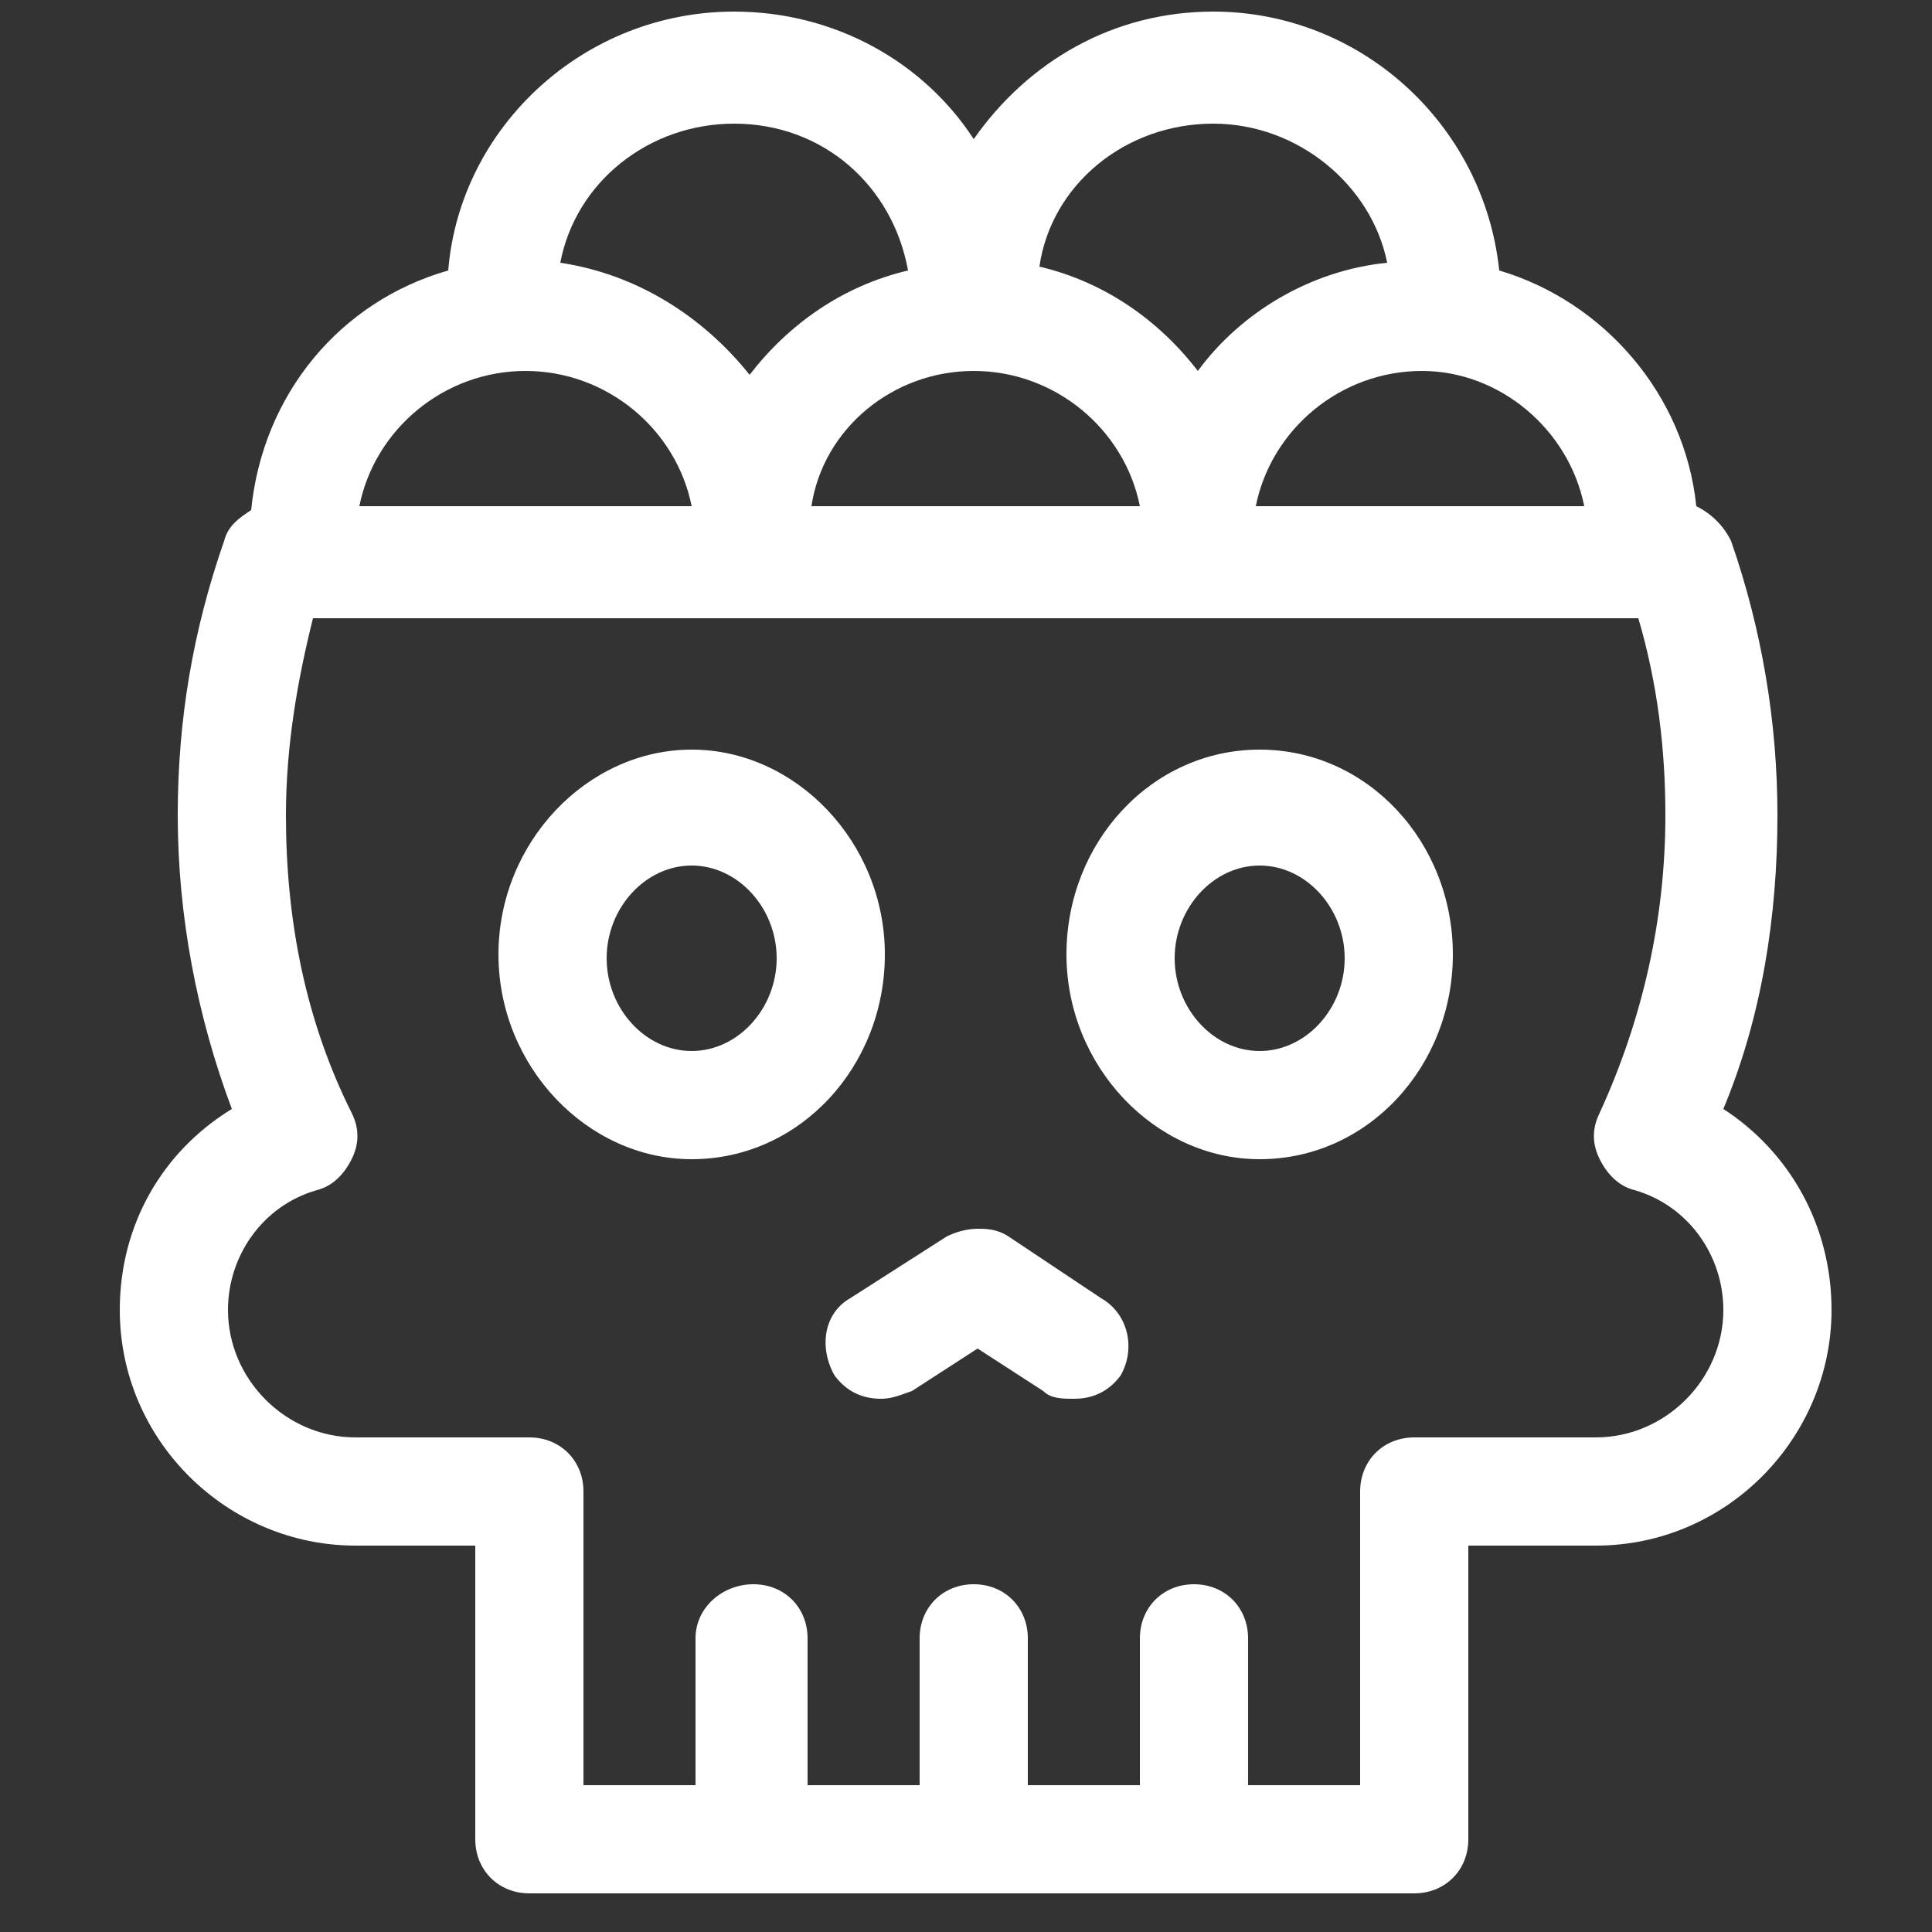 <?xml version="1.0" encoding="utf-8"?>
<!-- Generator: Adobe Illustrator 26.0.2, SVG Export Plug-In . SVG Version: 6.00 Build 0)  -->
<svg version="1.1" id="Layer_1" xmlns="http://www.w3.org/2000/svg" xmlns:xlink="http://www.w3.org/1999/xlink" x="0px" y="0px"
	 viewBox="0 0 50 50" style="enable-background:new 0 0 50 50;" xml:space="preserve">
<rect x="0" y="0" width="50" height="50" fill="#333333" stroke="none"/>
<style type="text/css">
	.st0{fill:#FFFFFF;}
</style>
<g>
	<path class="st0" d="M44.6,28.7c1-2.4,1.4-5,1.4-7.6c0-2.4-0.4-4.8-1.2-7.1c-0.2-0.4-0.5-0.7-0.9-0.9c-0.3-2.9-2.4-5.3-5.1-6.1
		c-0.4-3.8-3.6-6.7-7.4-6.7c-2.6,0-4.8,1.3-6.2,3.3c-1.3-2-3.6-3.3-6.2-3.3c-3.9,0-7.1,3-7.4,6.7c-2.8,0.8-4.8,3.2-5.1,6.2
		c-0.3,0.2-0.6,0.4-0.7,0.8c-0.8,2.3-1.2,4.6-1.2,7.1c0,2.6,0.5,5.2,1.4,7.6c-1.8,1.1-2.9,3-2.9,5.2c0,3.4,2.8,6.1,6.1,6.1h3.1v7.6
		c0,0.8,0.6,1.4,1.4,1.4h22.9c0.8,0,1.4-0.6,1.4-1.4V40h3.3c3.4,0,6.1-2.8,6.1-6.1C47.4,31.7,46.3,29.8,44.6,28.7z M41,13.1h-8.5
		c0.4-2,2.2-3.5,4.3-3.5C38.8,9.6,40.6,11.1,41,13.1L41,13.1z M25.2,9.6c2.1,0,3.9,1.5,4.3,3.5h-8.5C21.3,11.1,23.1,9.6,25.2,9.6
		L25.2,9.6z M31.4,3.2c2.2,0,4.1,1.6,4.5,3.6c-2,0.2-3.8,1.3-4.9,2.8c-1-1.3-2.4-2.3-4.1-2.7C27.2,4.8,29.1,3.2,31.4,3.2z M19,3.2
		c2.3,0,4.1,1.6,4.5,3.8c-1.7,0.4-3.1,1.4-4.1,2.7c-1.2-1.5-2.9-2.6-4.9-2.9C14.9,4.7,16.8,3.2,19,3.2L19,3.2z M13.6,9.6
		c2.1,0,3.9,1.5,4.3,3.5H9.3C9.7,11.1,11.5,9.6,13.6,9.6z M41.3,37.2h-4.7c-0.8,0-1.4,0.6-1.4,1.4v7.6h-2.9v-3.8
		c0-0.8-0.6-1.4-1.4-1.4s-1.4,0.6-1.4,1.4v3.8h-2.9v-3.8c0-0.8-0.6-1.4-1.4-1.4c-0.8,0-1.4,0.6-1.4,1.4v3.8h-2.9v-3.8
		c0-0.8-0.6-1.4-1.4-1.4S18,41.6,18,42.4v3.8h-2.9v-7.6c0-0.8-0.6-1.4-1.4-1.4H9.2c-1.8,0-3.3-1.5-3.3-3.3c0-1.4,0.9-2.7,2.3-3.1
		c0.4-0.1,0.7-0.4,0.9-0.8c0.2-0.4,0.2-0.8,0-1.2c-1.2-2.4-1.7-5-1.7-7.7c0-1.8,0.3-3.5,0.7-5.1h34.3c0.5,1.7,0.7,3.4,0.7,5.1
		c0,2.7-0.6,5.3-1.7,7.7c-0.2,0.4-0.2,0.8,0,1.2s0.5,0.7,0.9,0.8c1.4,0.4,2.3,1.7,2.3,3.1C44.6,35.7,43.1,37.2,41.3,37.2L41.3,37.2z
		"/>
	<path class="st0" d="M22.9,24.7c0-2.9-2.3-5.3-5-5.3s-5,2.4-5,5.3s2.3,5.3,5,5.3C20.7,30,22.9,27.6,22.9,24.7z M17.9,27.2
		c-1.2,0-2.2-1.1-2.2-2.4c0-1.3,1-2.4,2.2-2.4s2.2,1.1,2.2,2.4C20.1,26.1,19.1,27.2,17.9,27.2z"/>
	<path class="st0" d="M32.6,19.4c-2.8,0-5,2.4-5,5.3s2.3,5.3,5,5.3c2.8,0,5-2.4,5-5.3S35.4,19.4,32.6,19.4z M32.6,27.2
		c-1.2,0-2.2-1.1-2.2-2.4c0-1.3,1-2.4,2.2-2.4c1.2,0,2.2,1.1,2.2,2.4C34.8,26.1,33.8,27.2,32.6,27.2z"/>
	<path class="st0" d="M28.5,33.6L26.1,32c-0.3-0.2-0.6-0.2-0.8-0.2c-0.3,0-0.6,0.1-0.8,0.2L22,33.6c-0.7,0.4-0.8,1.3-0.4,2
		c0.3,0.4,0.7,0.6,1.2,0.6c0.3,0,0.5-0.1,0.8-0.2l1.7-1.1l1.7,1.1c0.2,0.2,0.5,0.2,0.8,0.2c0.5,0,0.9-0.2,1.2-0.6
		C29.4,34.9,29.2,34,28.5,33.6L28.5,33.6z"/>
</g>
</svg>
